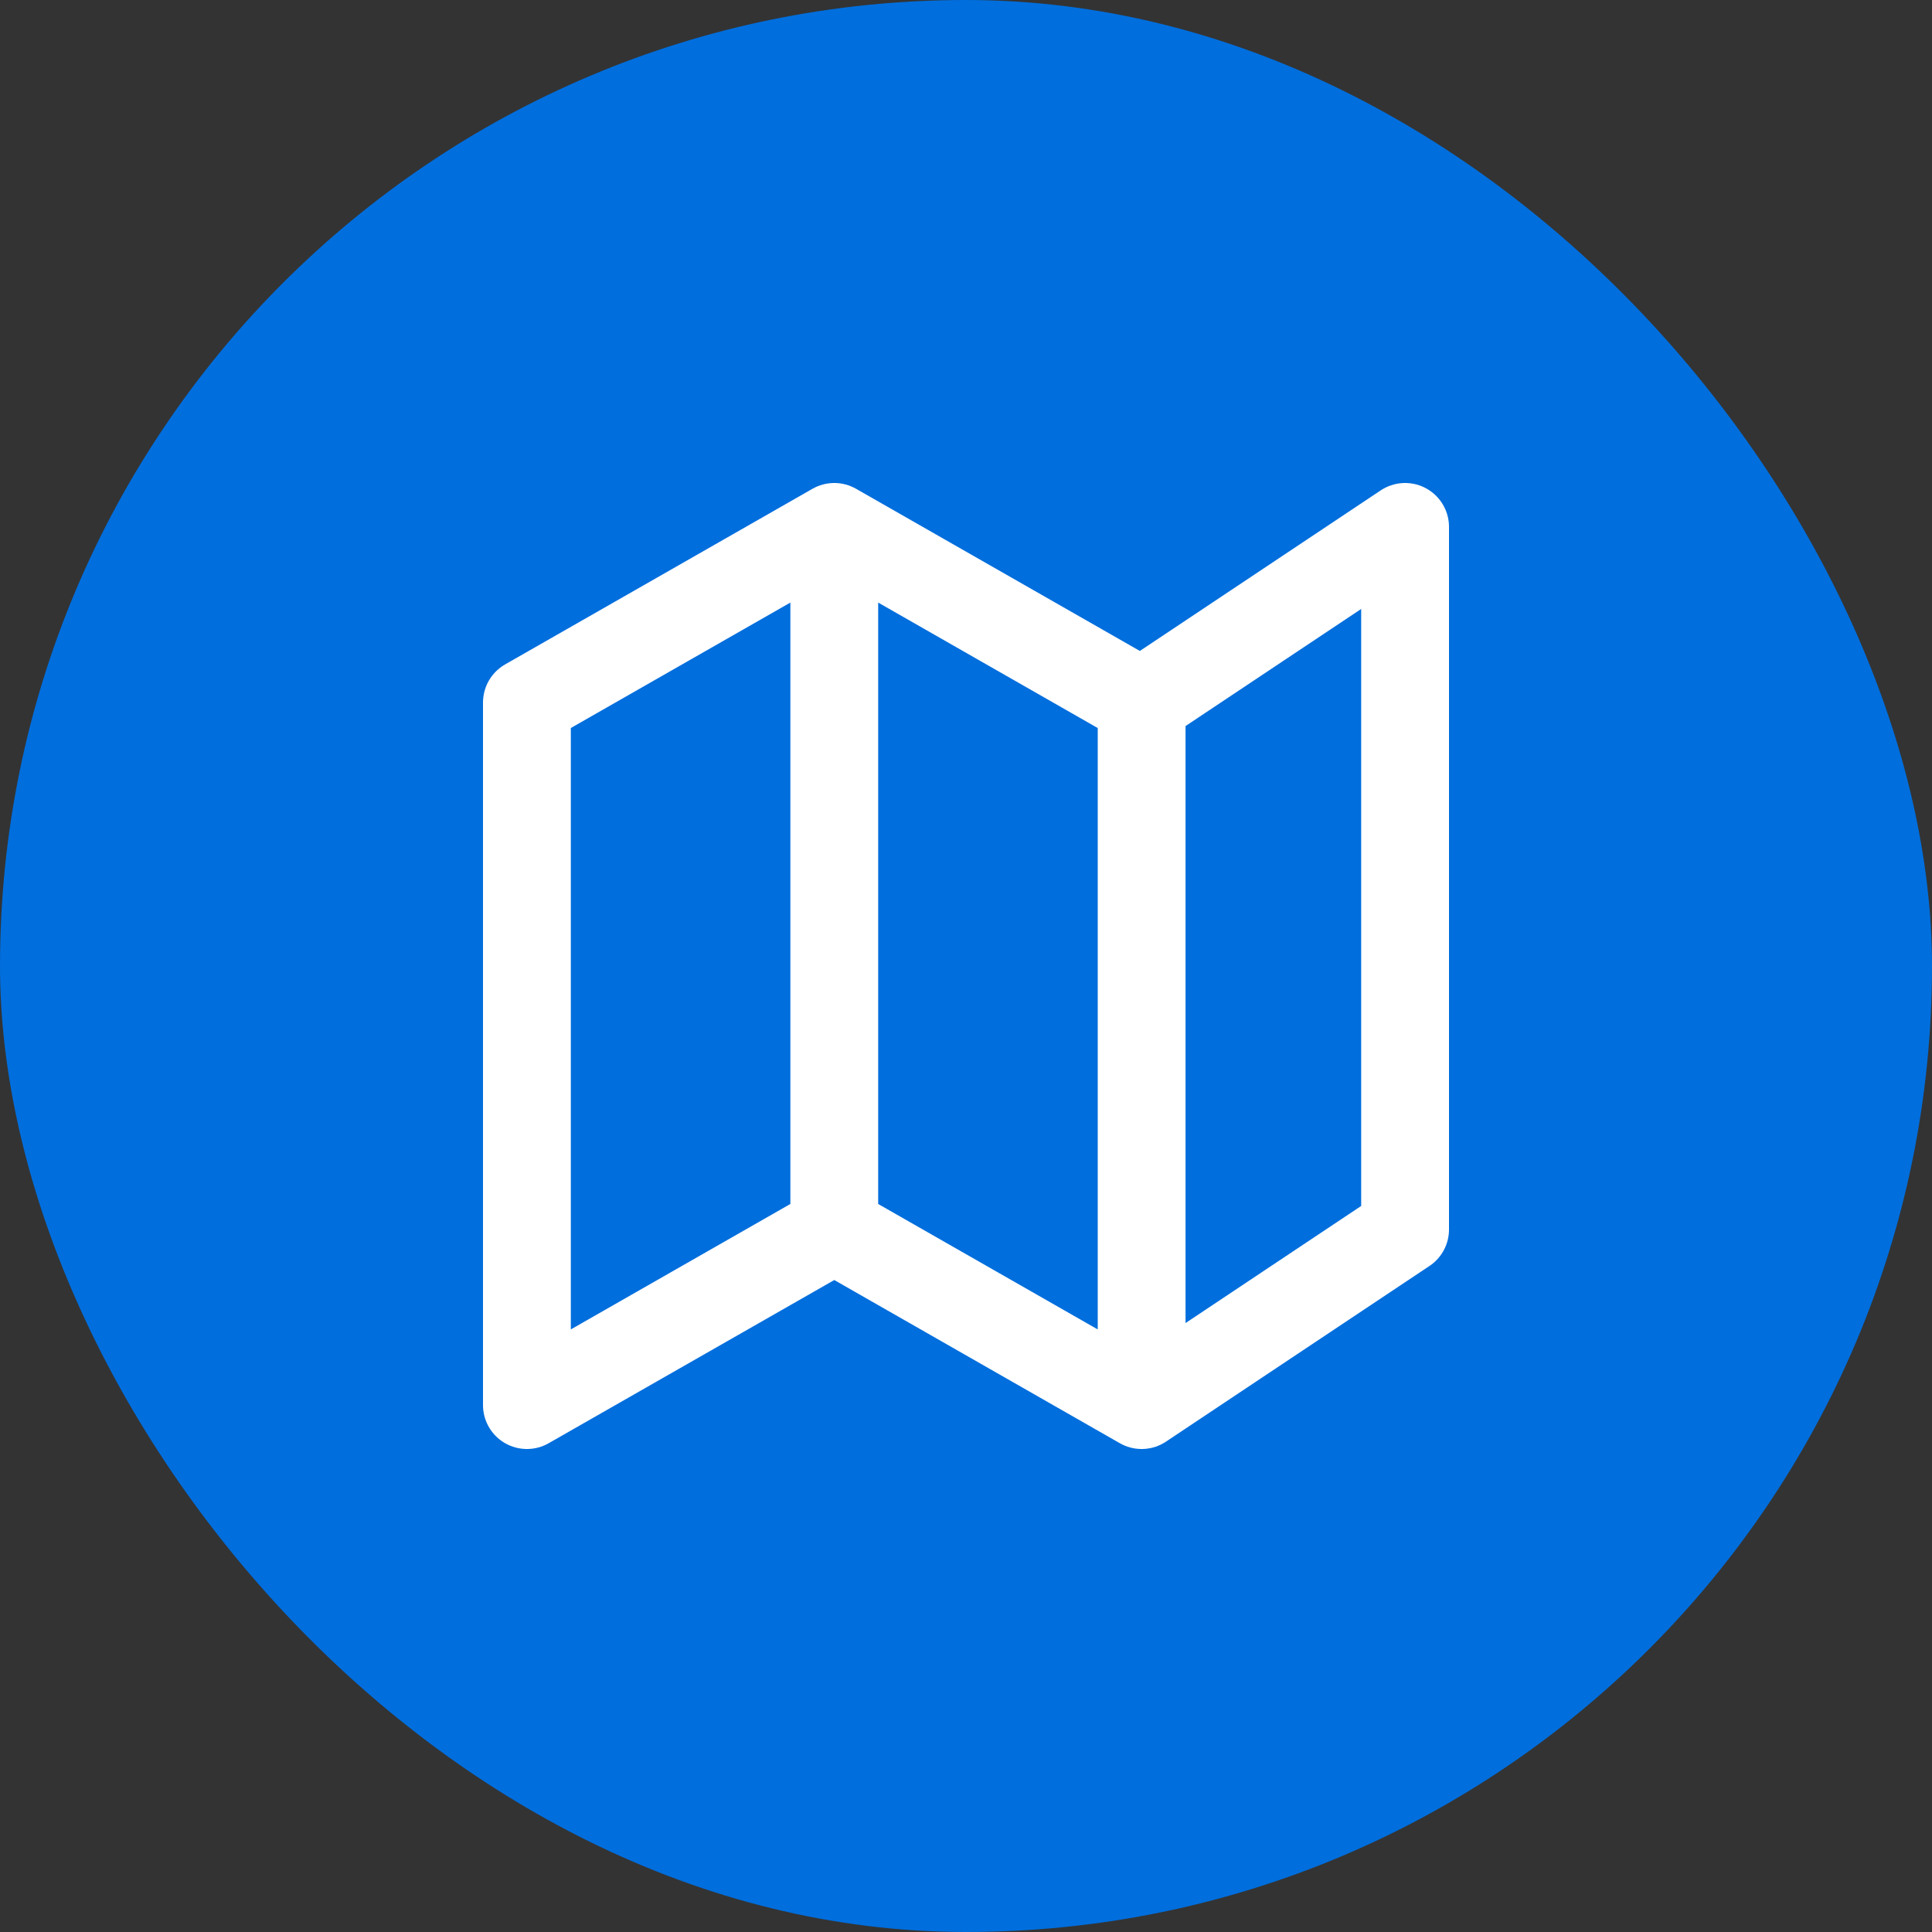 <svg width="44" height="44" viewBox="0 0 44 44" fill="none" xmlns="http://www.w3.org/2000/svg">
<rect x="0" y="0" width="44" height="44" fill="#333333" stroke="none"/>
<rect width="44" height="44" rx="22" fill="#006EDD"/>
<path d="M19 28L12 32V16L19 12M19 28L26 32M19 28V12M26 32L32 28V12L26 16M26 32V16M26 16L19 12" stroke="white" stroke-width="2" stroke-linecap="round" stroke-linejoin="round"/>
</svg>
